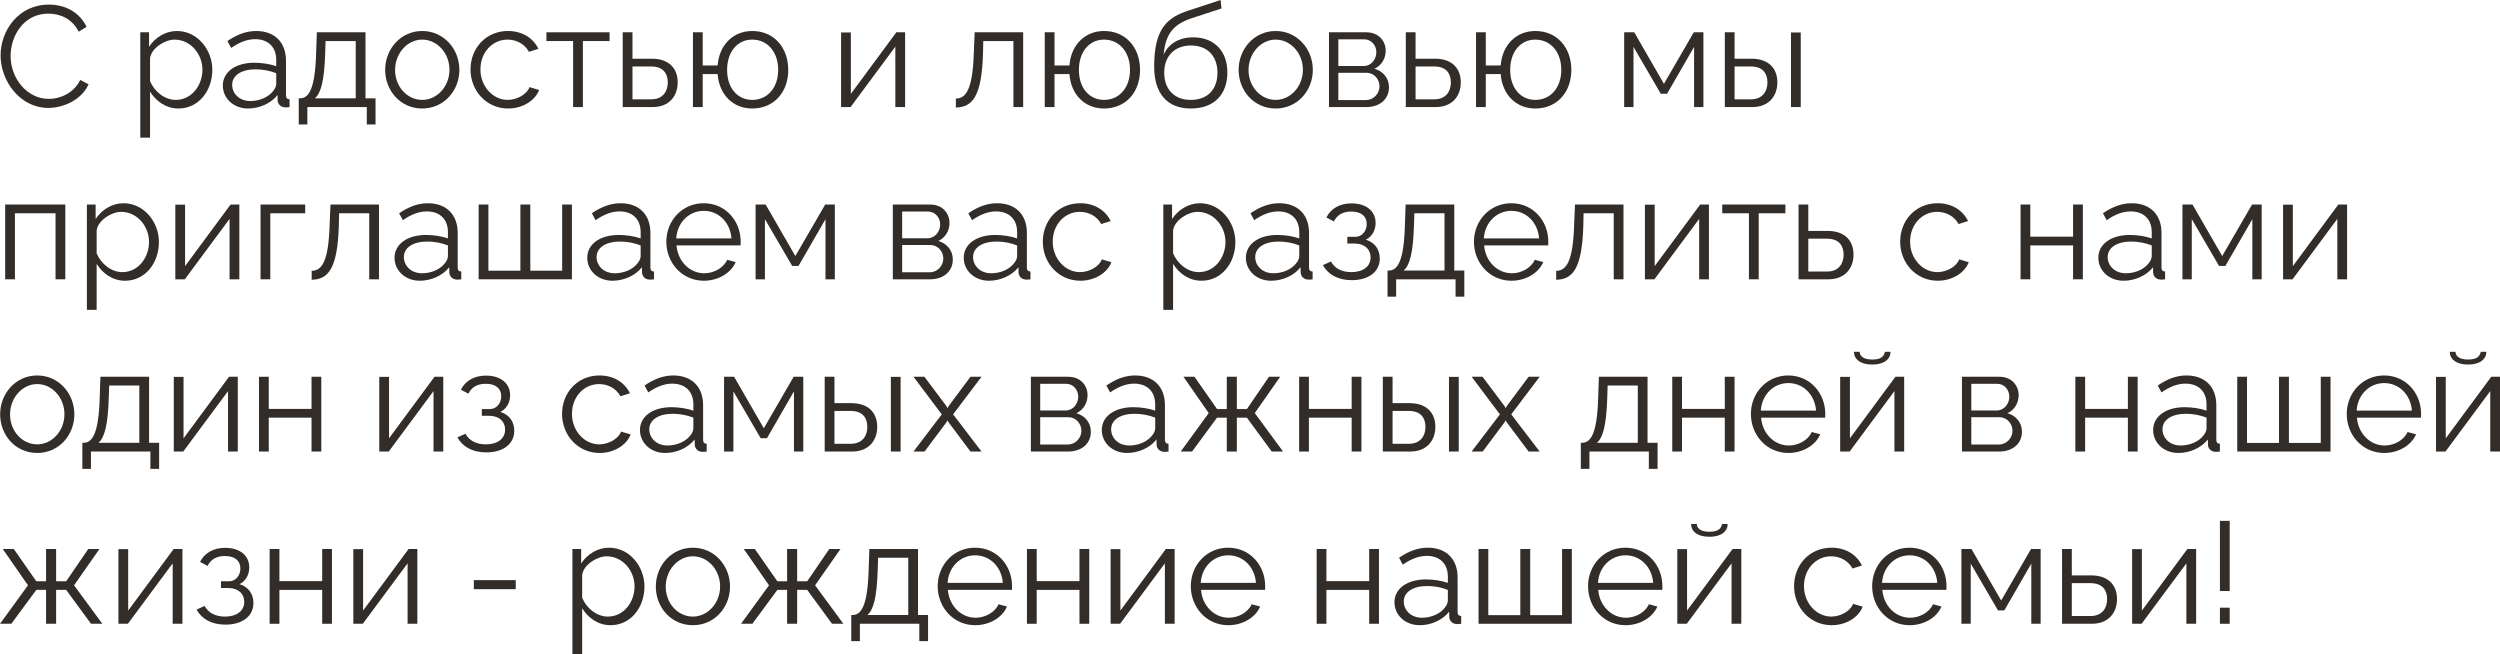 <?xml version="1.0" encoding="UTF-8"?> <svg xmlns="http://www.w3.org/2000/svg" viewBox="0 0 261.277 68.385" fill="none"><path d="M5.115 0.48C7.005 0.48 8.4 1.44 9.045 2.805L8.22 3.315C7.53 1.905 6.21 1.425 5.055 1.425C2.505 1.425 1.11 3.705 1.11 5.85C1.11 8.205 2.835 10.335 5.1 10.335C6.3 10.335 7.71 9.735 8.385 8.355L9.255 8.805C8.565 10.395 6.675 11.28 5.04 11.28C2.115 11.28 0.06 8.49 0.06 5.79C0.06 3.225 1.905 0.48 5.115 0.48Z" fill="#322D29"></path><path d="M15.681 9.57V14.385H14.661V3.375H15.576V4.89C16.206 3.915 17.301 3.24 18.486 3.24C20.631 3.24 22.191 5.205 22.191 7.29C22.191 9.495 20.751 11.34 18.651 11.34C17.346 11.34 16.296 10.575 15.681 9.57ZM21.156 7.29C21.156 5.61 19.881 4.14 18.246 4.14C17.226 4.14 15.831 5.025 15.681 6.075V8.475C16.146 9.585 17.211 10.44 18.366 10.44C20.061 10.44 21.156 8.88 21.156 7.29Z" fill="#322D29"></path><path d="M23.289 8.94C23.289 7.5 24.639 6.555 26.589 6.555C27.354 6.555 28.224 6.69 28.869 6.915V6.255C28.869 4.935 28.044 4.095 26.664 4.095C25.839 4.095 25.029 4.41 24.159 5.01L23.769 4.29C24.774 3.6 25.749 3.24 26.769 3.24C28.689 3.24 29.889 4.41 29.889 6.345V9.96C29.889 10.245 30.009 10.365 30.264 10.38V11.19C30.039 11.22 29.889 11.235 29.799 11.22C29.289 11.205 29.034 10.83 29.019 10.5L29.004 9.93C28.299 10.83 27.084 11.34 25.929 11.34C24.399 11.34 23.289 10.275 23.289 8.94ZM28.524 9.54C28.749 9.285 28.869 8.985 28.869 8.79V7.65C28.194 7.38 27.444 7.245 26.709 7.245C25.239 7.245 24.264 7.875 24.264 8.865C24.264 9.735 24.969 10.56 26.169 10.56C27.144 10.56 28.059 10.14 28.524 9.54Z" fill="#322D29"></path><path d="M31.223 13.005V10.275H31.358C32.258 10.275 32.933 9.33 33.038 5.55L33.113 3.375H38.198V10.275H39.248V13.005H38.333V11.19H32.123V13.005H31.223ZM32.903 10.275H37.178V4.29H34.028L33.983 5.64C33.893 8.445 33.533 9.765 32.903 10.275Z" fill="#322D29"></path><path d="M40.254 7.305C40.254 5.115 41.889 3.24 44.124 3.24C46.374 3.24 48.009 5.115 48.009 7.305C48.009 9.48 46.389 11.34 44.124 11.34C41.859 11.34 40.254 9.48 40.254 7.305ZM44.124 10.44C45.684 10.44 46.974 9.03 46.974 7.29C46.974 5.55 45.684 4.14 44.124 4.14C42.579 4.14 41.289 5.565 41.289 7.32C41.289 9.06 42.564 10.44 44.124 10.44Z" fill="#322D29"></path><path d="M53.105 11.34C50.825 11.34 49.175 9.48 49.175 7.26C49.175 5.04 50.78 3.24 53.09 3.24C54.56 3.24 55.715 3.96 56.27 5.1L55.28 5.415C54.845 4.62 54.005 4.14 53.045 4.14C51.455 4.14 50.21 5.475 50.21 7.26C50.21 9.03 51.515 10.44 53.06 10.44C54.065 10.44 55.1 9.825 55.34 9.105L56.345 9.405C55.91 10.53 54.605 11.34 53.105 11.34Z" fill="#322D29"></path><path d="M59.897 11.19V4.29H57.108V3.375H63.707V4.29H60.918V11.19H59.897Z" fill="#322D29"></path><path d="M65.081 11.19V3.375H66.101V6.135H68.126C69.911 6.135 70.826 7.14 70.826 8.61C70.826 10.05 69.926 11.19 68.201 11.19H65.081ZM66.101 10.38H68.066C69.281 10.38 69.791 9.54 69.791 8.625C69.791 7.74 69.371 6.945 68.036 6.945H66.101V10.38Z" fill="#322D29"></path><path d="M78.615 11.34C76.56 11.34 75.15 9.84 75 7.74H73.44V11.19H72.42V3.375H73.44V6.84H75C75.165 4.68 76.635 3.24 78.615 3.24C80.925 3.24 82.38 5.01 82.38 7.305C82.38 9.675 80.85 11.34 78.615 11.34ZM78.615 10.44C80.235 10.44 81.33 9.135 81.33 7.305C81.33 5.37 80.16 4.14 78.615 4.14C77.055 4.14 75.99 5.43 75.99 7.305C75.99 9.225 77.1 10.44 78.615 10.44Z" fill="#322D29"></path><path d="M87.903 11.19V3.39H88.923V9.81L93.678 3.375H94.593V11.19H93.573V4.875L88.893 11.19H87.903Z" fill="#322D29"></path><path d="M99.898 11.235V10.305C100.948 10.29 101.653 9.36 101.773 5.55L101.863 3.375H106.933V11.19H105.913V4.29H102.763L102.733 5.64C102.598 9.99 101.668 11.22 99.898 11.235Z" fill="#322D29"></path><path d="M115.383 11.34C113.328 11.34 111.918 9.84 111.768 7.74H110.208V11.19H109.188V3.375H110.208V6.84H111.768C111.933 4.68 113.403 3.24 115.383 3.24C117.693 3.24 119.148 5.01 119.148 7.305C119.148 9.675 117.618 11.34 115.383 11.34ZM115.383 10.44C117.003 10.44 118.098 9.135 118.098 7.305C118.098 5.37 116.928 4.14 115.383 4.14C113.823 4.14 112.758 5.43 112.758 7.305C112.758 9.225 113.868 10.44 115.383 10.44Z" fill="#322D29"></path><path d="M124.448 11.34C121.928 11.34 120.623 9.705 120.623 6.96C120.623 3.06 121.913 1.83 124.283 1.08L127.568 0L127.658 0.885L124.493 1.92C122.693 2.55 121.808 3.465 121.613 5.715C122.123 4.56 123.263 3.9 124.687 3.9C126.953 3.9 128.273 5.4 128.273 7.56C128.273 9.84 126.923 11.34 124.448 11.34ZM124.448 10.44C126.233 10.44 127.238 9.315 127.238 7.605C127.238 5.925 126.263 4.755 124.448 4.755C122.873 4.755 121.673 5.76 121.673 7.605C121.673 9.24 122.648 10.44 124.448 10.44Z" fill="#322D29"></path><path d="M129.449 7.305C129.449 5.115 131.084 3.24 133.319 3.24C135.568 3.24 137.204 5.115 137.204 7.305C137.204 9.48 135.584 11.34 133.319 11.34C131.054 11.34 129.449 9.48 129.449 7.305ZM133.319 10.44C134.879 10.44 136.169 9.03 136.169 7.29C136.169 5.55 134.879 4.14 133.319 4.14C131.774 4.14 130.484 5.565 130.484 7.32C130.484 9.06 131.758 10.44 133.319 10.44Z" fill="#322D29"></path><path d="M138.894 11.19V3.375H142.795C144.129 3.375 144.82 4.335 144.82 5.295C144.82 6.12 144.384 6.84 143.65 7.185C144.55 7.44 145.165 8.175 145.165 9.12C145.165 10.38 144.174 11.19 142.795 11.19H138.894ZM139.87 6.9H142.525C143.304 6.9 143.844 6.195 143.844 5.46C143.844 4.74 143.319 4.11 142.584 4.11H139.87V6.9ZM139.87 10.455H142.765C143.559 10.455 144.174 9.765 144.174 9.03C144.174 8.265 143.589 7.605 142.825 7.605H139.87V10.455Z" fill="#322D29"></path><path d="M146.922 11.19V3.375H147.942V6.135H149.967C151.752 6.135 152.667 7.14 152.667 8.61C152.667 10.05 151.767 11.19 150.042 11.19H146.922ZM147.942 10.38H149.907C151.122 10.38 151.632 9.54 151.632 8.625C151.632 7.74 151.212 6.945 149.877 6.945H147.942V10.38Z" fill="#322D29"></path><path d="M160.456 11.34C158.401 11.34 156.991 9.84 156.841 7.74H155.281V11.19H154.261V3.375H155.281V6.84H156.841C157.006 4.68 158.476 3.24 160.456 3.24C162.766 3.24 164.221 5.01 164.221 7.305C164.221 9.675 162.691 11.34 160.456 11.34ZM160.456 10.44C162.076 10.44 163.171 9.135 163.171 7.305C163.171 5.37 162.001 4.14 160.456 4.14C158.896 4.14 157.831 5.43 157.831 7.305C157.831 9.225 158.941 10.44 160.456 10.44Z" fill="#322D29"></path><path d="M169.744 11.19V3.375H170.794L173.899 8.76L177.019 3.375H178.024V11.19H177.049V4.905L174.229 9.795H173.569L170.719 4.905V11.19H169.744Z" fill="#322D29"></path><path d="M180.262 11.19V3.375H181.282V6.135H183.052C184.837 6.135 185.752 7.14 185.752 8.61C185.752 10.05 184.852 11.19 183.127 11.19H180.262ZM187.177 11.19V3.39H188.197V11.19H187.177ZM181.282 10.38H182.992C184.207 10.38 184.717 9.54 184.717 8.625C184.717 7.74 184.297 6.945 182.962 6.945H181.282V10.38Z" fill="#322D29"></path><path d="M0.54 29.19V21.375H6.825V29.19H5.805V22.29H1.56V29.19H0.54Z" fill="#322D29"></path><path d="M10.1 27.57V32.385H9.08V21.375H9.995V22.89C10.625 21.915 11.72 21.24 12.905 21.24C15.05 21.24 16.61 23.205 16.61 25.29C16.61 27.495 15.17 29.34 13.07 29.34C11.765 29.34 10.715 28.575 10.1 27.57ZM15.575 25.29C15.575 23.61 14.3 22.14 12.665 22.14C11.645 22.14 10.25 23.025 10.1 24.075V26.475C10.565 27.585 11.63 28.44 12.785 28.44C14.48 28.44 15.575 26.88 15.575 25.29Z" fill="#322D29"></path><path d="M18.323 29.19V21.39H19.343V27.81L24.098 21.375H25.013V29.19H23.993V22.875L19.313 29.19H18.323Z" fill="#322D29"></path><path d="M27.23 29.19V21.375H31.895V22.29H28.249V29.19H27.23Z" fill="#322D29"></path><path d="M32.573 29.235V28.305C33.624 28.29 34.328 27.36 34.449 23.55L34.539 21.375H39.608V29.19H38.589V22.29H35.439L35.409 23.64C35.273 27.99 34.343 29.22 32.573 29.235Z" fill="#322D29"></path><path d="M41.234 26.94C41.234 25.5 42.584 24.555 44.534 24.555C45.299 24.555 46.169 24.69 46.814 24.915V24.255C46.814 22.935 45.989 22.095 44.608 22.095C43.784 22.095 42.974 22.41 42.104 23.01L41.714 22.29C42.719 21.6 43.694 21.24 44.714 21.24C46.634 21.24 47.833 22.41 47.833 24.345V27.96C47.833 28.245 47.954 28.365 48.209 28.38V29.19C47.984 29.22 47.833 29.235 47.744 29.22C47.233 29.205 46.979 28.83 46.963 28.5L46.948 27.93C46.244 28.83 45.029 29.34 43.874 29.34C42.344 29.34 41.234 28.275 41.234 26.94ZM46.469 27.54C46.694 27.285 46.814 26.985 46.814 26.79V25.65C46.139 25.38 45.389 25.245 44.654 25.245C43.184 25.245 42.209 25.875 42.209 26.865C42.209 27.735 42.914 28.56 44.114 28.56C45.089 28.56 46.004 28.14 46.469 27.54Z" fill="#322D29"></path><path d="M50.022 29.19V21.375H51.043V28.29H54.387V21.375H55.423V28.29H58.752V21.375H59.772V29.19H50.022Z" fill="#322D29"></path><path d="M61.375 26.94C61.375 25.5 62.725 24.555 64.675 24.555C65.44 24.555 66.31 24.69 66.955 24.915V24.255C66.955 22.935 66.13 22.095 64.75 22.095C63.925 22.095 63.115 22.41 62.245 23.01L61.855 22.29C62.86 21.6 63.835 21.24 64.855 21.24C66.775 21.24 67.975 22.41 67.975 24.345V27.96C67.975 28.245 68.095 28.365 68.35 28.38V29.19C68.125 29.22 67.975 29.235 67.885 29.22C67.375 29.205 67.12 28.83 67.105 28.5L67.09 27.93C66.385 28.83 65.17 29.34 64.015 29.34C62.485 29.34 61.375 28.275 61.375 26.94ZM66.61 27.54C66.835 27.285 66.955 26.985 66.955 26.79V25.65C66.28 25.38 65.53 25.245 64.795 25.245C63.325 25.245 62.35 25.875 62.35 26.865C62.35 27.735 63.055 28.56 64.255 28.56C65.23 28.56 66.145 28.14 66.61 27.54Z" fill="#322D29"></path><path d="M73.554 29.34C71.289 29.34 69.639 27.48 69.639 25.26C69.639 23.07 71.289 21.24 73.539 21.24C75.834 21.24 77.409 23.1 77.409 25.245C77.409 25.41 77.409 25.575 77.394 25.65H70.704C70.839 27.33 72.099 28.56 73.599 28.56C74.619 28.56 75.624 27.99 75.999 27.15L76.884 27.39C76.404 28.53 75.069 29.34 73.554 29.34ZM70.674 24.915H76.449C76.314 23.22 75.084 22.035 73.554 22.035C72.024 22.035 70.779 23.235 70.674 24.915Z" fill="#322D29"></path><path d="M78.968 29.19V21.375H80.018L83.123 26.76L86.243 21.375H87.248V29.19H86.273V22.905L83.453 27.795H82.793L79.943 22.905V29.19H78.968Z" fill="#322D29"></path><path d="M93.308 29.19V21.375H97.209C98.544 21.375 99.233 22.335 99.233 23.295C99.233 24.12 98.799 24.84 98.063 25.185C98.964 25.44 99.579 26.175 99.579 27.12C99.579 28.38 98.588 29.19 97.209 29.19H93.308ZM94.284 24.9H96.939C97.718 24.9 98.259 24.195 98.259 23.46C98.259 22.74 97.733 22.11 96.999 22.11H94.284V24.9ZM94.284 28.455H97.178C97.974 28.455 98.588 27.765 98.588 27.03C98.588 26.265 98.003 25.605 97.239 25.605H94.284V28.455Z" fill="#322D29"></path><path d="M100.721 26.94C100.721 25.5 102.071 24.555 104.021 24.555C104.786 24.555 105.656 24.69 106.301 24.915V24.255C106.301 22.935 105.476 22.095 104.096 22.095C103.271 22.095 102.461 22.41 101.591 23.01L101.201 22.29C102.206 21.6 103.181 21.24 104.201 21.24C106.121 21.24 107.321 22.41 107.321 24.345V27.96C107.321 28.245 107.441 28.365 107.696 28.38V29.19C107.471 29.22 107.321 29.235 107.231 29.22C106.721 29.205 106.466 28.83 106.451 28.5L106.436 27.93C105.731 28.83 104.516 29.34 103.361 29.34C101.831 29.34 100.721 28.275 100.721 26.94ZM105.956 27.54C106.181 27.285 106.301 26.985 106.301 26.79V25.65C105.626 25.38 104.876 25.245 104.141 25.245C102.671 25.245 101.696 25.875 101.696 26.865C101.696 27.735 102.401 28.56 103.601 28.56C104.576 28.56 105.491 28.14 105.956 27.54Z" fill="#322D29"></path><path d="M112.915 29.34C110.635 29.34 108.985 27.48 108.985 25.26C108.985 23.04 110.59 21.24 112.9 21.24C114.37 21.24 115.525 21.96 116.08 23.1L115.09 23.415C114.655 22.62 113.815 22.14 112.855 22.14C111.265 22.14 110.02 23.475 110.02 25.26C110.02 27.03 111.325 28.44 112.87 28.44C113.875 28.44 114.91 27.825 115.15 27.105L116.155 27.405C115.72 28.53 114.415 29.34 112.915 29.34Z" fill="#322D29"></path><path d="M122.6 27.57V32.385H121.58V21.375H122.495V22.89C123.125 21.915 124.22 21.24 125.405 21.24C127.55 21.24 129.11 23.205 129.11 25.29C129.11 27.495 127.67 29.34 125.57 29.34C124.265 29.34 123.215 28.575 122.6 27.57ZM128.075 25.29C128.075 23.61 126.8 22.14 125.165 22.14C124.145 22.14 122.75 23.025 122.6 24.075V26.475C123.065 27.585 124.13 28.44 125.285 28.44C126.98 28.44 128.075 26.88 128.075 25.29Z" fill="#322D29"></path><path d="M130.208 26.94C130.208 25.5 131.558 24.555 133.508 24.555C134.273 24.555 135.143 24.69 135.788 24.915V24.255C135.788 22.935 134.963 22.095 133.583 22.095C132.758 22.095 131.948 22.41 131.078 23.01L130.688 22.29C131.693 21.6 132.668 21.24 133.688 21.24C135.608 21.24 136.808 22.41 136.808 24.345V27.96C136.808 28.245 136.928 28.365 137.183 28.38V29.19C136.958 29.22 136.808 29.235 136.718 29.22C136.208 29.205 135.953 28.83 135.938 28.5L135.923 27.93C135.218 28.83 134.003 29.34 132.848 29.34C131.318 29.34 130.208 28.275 130.208 26.94ZM135.443 27.54C135.668 27.285 135.788 26.985 135.788 26.79V25.65C135.113 25.38 134.363 25.245 133.628 25.245C132.158 25.245 131.183 25.875 131.183 26.865C131.183 27.735 131.888 28.56 133.088 28.56C134.063 28.56 134.978 28.14 135.443 27.54Z" fill="#322D29"></path><path d="M141.277 29.28C139.837 29.28 138.787 28.695 138.262 27.705L139.102 27.33C139.477 28.035 140.212 28.44 141.232 28.44C142.462 28.44 143.242 27.84 143.242 26.895C143.242 26.055 142.627 25.47 141.607 25.455H140.812V24.75H141.667C142.327 24.75 142.837 24.165 142.837 23.415C142.837 22.62 142.282 22.11 141.217 22.11C140.332 22.11 139.747 22.47 139.402 23.145L138.622 22.725C139.087 21.795 140.017 21.255 141.247 21.255C142.732 21.255 143.767 22.02 143.767 23.31C143.767 24.06 143.392 24.735 142.747 25.05C143.677 25.335 144.202 26.07 144.202 27.015C144.202 28.44 142.987 29.28 141.277 29.28Z" fill="#322D29"></path><path d="M145.012 31.005V28.275H145.147C146.047 28.275 146.722 27.33 146.827 23.55L146.902 21.375H151.987V28.275H153.037V31.005H152.122V29.19H145.912V31.005H145.012ZM146.692 28.275H150.967V22.29H147.817L147.772 23.64C147.682 26.445 147.322 27.765 146.692 28.275Z" fill="#322D29"></path><path d="M157.958 29.34C155.693 29.34 154.043 27.48 154.043 25.26C154.043 23.07 155.693 21.24 157.943 21.24C160.238 21.24 161.813 23.1 161.813 25.245C161.813 25.41 161.813 25.575 161.798 25.65H155.108C155.243 27.33 156.503 28.56 158.003 28.56C159.023 28.56 160.028 27.99 160.403 27.15L161.288 27.39C160.808 28.53 159.473 29.34 157.958 29.34ZM155.078 24.915H160.853C160.718 23.22 159.488 22.035 157.958 22.035C156.428 22.035 155.183 23.235 155.078 24.915Z" fill="#322D29"></path><path d="M162.637 29.235V28.305C163.687 28.29 164.392 27.36 164.512 23.55L164.602 21.375H169.672V29.19H168.652V22.29H165.502L165.472 23.64C165.337 27.99 164.407 29.22 162.637 29.235Z" fill="#322D29"></path><path d="M171.912 29.19V21.39H172.932V27.81L177.687 21.375H178.602V29.19H177.582V22.875L172.902 29.19H171.912Z" fill="#322D29"></path><path d="M182.783 29.19V22.29H179.993V21.375H186.593V22.29H183.803V29.19H182.783Z" fill="#322D29"></path><path d="M187.967 29.19V21.375H188.987V24.135H191.012C192.797 24.135 193.712 25.14 193.712 26.61C193.712 28.05 192.812 29.19 191.087 29.19H187.967ZM188.987 28.38H190.952C192.167 28.38 192.677 27.54 192.677 26.625C192.677 25.74 192.257 24.945 190.922 24.945H188.987V28.38Z" fill="#322D29"></path><path d="M202.519 29.34C200.239 29.34 198.589 27.48 198.589 25.26C198.589 23.04 200.194 21.24 202.504 21.24C203.974 21.24 205.129 21.96 205.684 23.1L204.694 23.415C204.259 22.62 203.419 22.14 202.459 22.14C200.869 22.14 199.624 23.475 199.624 25.26C199.624 27.03 200.929 28.44 202.474 28.44C203.479 28.44 204.514 27.825 204.754 27.105L205.759 27.405C205.324 28.53 204.019 29.34 202.519 29.34Z" fill="#322D29"></path><path d="M211.17 29.19V21.375H212.19V24.735H216.66V21.375H217.68V29.19H216.66V25.65H212.19V29.19H211.17Z" fill="#322D29"></path><path d="M219.3 26.94C219.3 25.5 220.65 24.555 222.6 24.555C223.365 24.555 224.235 24.69 224.88 24.915V24.255C224.88 22.935 224.055 22.095 222.675 22.095C221.85 22.095 221.04 22.41 220.17 23.01L219.78 22.29C220.785 21.6 221.76 21.24 222.78 21.24C224.7 21.24 225.9 22.41 225.9 24.345V27.96C225.9 28.245 226.02 28.365 226.275 28.38V29.19C226.05 29.22 225.9 29.235 225.81 29.22C225.3 29.205 225.045 28.83 225.03 28.5L225.015 27.93C224.31 28.83 223.095 29.34 221.94 29.34C220.41 29.34 219.3 28.275 219.3 26.94ZM224.535 27.54C224.76 27.285 224.88 26.985 224.88 26.79V25.65C224.205 25.38 223.455 25.245 222.72 25.245C221.25 25.245 220.275 25.875 220.275 26.865C220.275 27.735 220.98 28.56 222.18 28.56C223.155 28.56 224.07 28.14 224.535 27.54Z" fill="#322D29"></path><path d="M228.089 29.19V21.375H229.139L232.244 26.76L235.364 21.375H236.369V29.19H235.394V22.905L232.574 27.795H231.914L229.064 22.905V29.19H228.089Z" fill="#322D29"></path><path d="M238.606 29.19V21.39H239.626V27.81L244.381 21.375H245.296V29.19H244.276V22.875L239.596 29.19H238.606Z" fill="#322D29"></path><path d="M0.015 43.305C0.015 41.115 1.65 39.24 3.885 39.24C6.135 39.24 7.77 41.115 7.77 43.305C7.77 45.48 6.15 47.34 3.885 47.34C1.62 47.34 0.015 45.48 0.015 43.305ZM3.885 46.44C5.445 46.44 6.735 45.03 6.735 43.29C6.735 41.55 5.445 40.14 3.885 40.14C2.34 40.14 1.05 41.565 1.05 43.32C1.05 45.06 2.325 46.44 3.885 46.44Z" fill="#322D29"></path><path d="M8.606 49.005V46.275H8.741C9.641 46.275 10.316 45.33 10.421 41.55L10.496 39.375H15.581V46.275H16.631V49.005H15.716V47.19H9.506V49.005H8.606ZM10.286 46.275H14.561V40.29H11.411L11.366 41.64C11.276 44.445 10.916 45.765 10.286 46.275Z" fill="#322D29"></path><path d="M18.162 47.19V39.39H19.182V45.81L23.937 39.375H24.852V47.19H23.832V40.875L19.152 47.19H18.162Z" fill="#322D29"></path><path d="M27.068 47.19V39.375H28.088V42.735H32.558V39.375H33.578V47.19H32.558V43.65H28.088V47.19H27.068Z" fill="#322D29"></path><path d="M39.637 47.19V39.39H40.657V45.81L45.412 39.375H46.327V47.19H45.307V40.875L40.627 47.19H39.637Z" fill="#322D29"></path><path d="M50.823 47.28C49.383 47.28 48.333 46.695 47.808 45.705L48.648 45.33C49.023 46.035 49.758 46.44 50.778 46.44C52.008 46.44 52.788 45.84 52.788 44.895C52.788 44.055 52.173 43.47 51.153 43.455H50.358V42.75H51.213C51.873 42.75 52.383 42.165 52.383 41.415C52.383 40.62 51.828 40.11 50.763 40.11C49.878 40.11 49.293 40.47 48.948 41.145L48.168 40.725C48.633 39.795 49.563 39.255 50.793 39.255C52.278 39.255 53.313 40.02 53.313 41.31C53.313 42.06 52.938 42.735 52.293 43.05C53.223 43.335 53.748 44.07 53.748 45.015C53.748 46.44 52.533 47.28 50.823 47.28Z" fill="#322D29"></path><path d="M62.671 47.34C60.391 47.34 58.741 45.48 58.741 43.26C58.741 41.04 60.346 39.24 62.656 39.24C64.126 39.24 65.281 39.96 65.836 41.1L64.845 41.415C64.411 40.62 63.571 40.14 62.611 40.14C61.02 40.14 59.776 41.475 59.776 43.26C59.776 45.03 61.081 46.44 62.626 46.44C63.631 46.44 64.666 45.825 64.906 45.105L65.911 45.405C65.476 46.53 64.171 47.34 62.671 47.34Z" fill="#322D29"></path><path d="M66.883 44.94C66.883 43.5 68.233 42.555 70.183 42.555C70.948 42.555 71.818 42.69 72.463 42.915V42.255C72.463 40.935 71.638 40.095 70.258 40.095C69.433 40.095 68.623 40.41 67.753 41.01L67.363 40.29C68.368 39.6 69.343 39.24 70.363 39.24C72.283 39.24 73.483 40.41 73.483 42.345V45.96C73.483 46.245 73.603 46.365 73.858 46.38V47.19C73.633 47.22 73.483 47.235 73.393 47.22C72.883 47.205 72.628 46.83 72.613 46.5L72.598 45.93C71.893 46.83 70.678 47.34 69.523 47.34C67.993 47.34 66.883 46.275 66.883 44.94ZM72.118 45.54C72.343 45.285 72.463 44.985 72.463 44.79V43.65C71.788 43.38 71.038 43.245 70.303 43.245C68.833 43.245 67.858 43.875 67.858 44.865C67.858 45.735 68.563 46.56 69.763 46.56C70.738 46.56 71.653 46.14 72.118 45.54Z" fill="#322D29"></path><path d="M75.672 47.19V39.375H76.722L79.827 44.76L82.947 39.375H83.952V47.19H82.977V40.905L80.157 45.795H79.497L76.647 40.905V47.19H75.672Z" fill="#322D29"></path><path d="M86.189 47.19V39.375H87.209V42.135H88.979C90.764 42.135 91.679 43.14 91.679 44.61C91.679 46.05 90.779 47.19 89.054 47.19H86.189ZM93.104 47.19V39.39H94.124V47.19H93.104ZM87.209 46.38H88.919C90.134 46.38 90.645 45.54 90.645 44.625C90.645 43.74 90.224 42.945 88.889 42.945H87.209V46.38Z" fill="#322D29"></path><path d="M96.61 39.375L98.905 42.435L99.025 42.66L99.146 42.435L101.425 39.375H102.58L99.61 43.305L102.58 47.19H101.425L99.146 44.145L99.025 43.935L98.905 44.145L96.625 47.19H95.47L98.425 43.305L95.47 39.375H96.61Z" fill="#322D29"></path><path d="M107.737 47.19V39.375H111.637C112.972 39.375 113.662 40.335 113.662 41.295C113.662 42.12 113.227 42.84 112.492 43.185C113.392 43.44 114.007 44.175 114.007 45.12C114.007 46.38 113.017 47.19 111.637 47.19H107.737ZM108.712 42.9H111.367C112.147 42.9 112.687 42.195 112.687 41.46C112.687 40.74 112.162 40.11 111.427 40.11H108.712V42.9ZM108.712 46.455H111.607C112.402 46.455 113.017 45.765 113.017 45.03C113.017 44.265 112.432 43.605 111.667 43.605H108.712V46.455Z" fill="#322D29"></path><path d="M115.15 44.94C115.15 43.5 116.5 42.555 118.45 42.555C119.215 42.555 120.085 42.69 120.73 42.915V42.255C120.73 40.935 119.905 40.095 118.524 40.095C117.7 40.095 116.89 40.41 116.02 41.01L115.63 40.29C116.635 39.6 117.61 39.24 118.63 39.24C120.55 39.24 121.749 40.41 121.749 42.345V45.96C121.749 46.245 121.87 46.365 122.125 46.38V47.19C121.9 47.22 121.749 47.235 121.66 47.22C121.15 47.205 120.895 46.83 120.879 46.5L120.865 45.93C120.16 46.83 118.945 47.34 117.79 47.34C116.26 47.34 115.15 46.275 115.15 44.94ZM120.385 45.54C120.61 45.285 120.73 44.985 120.73 44.79V43.65C120.055 43.38 119.305 43.245 118.57 43.245C117.1 43.245 116.125 43.875 116.125 44.865C116.125 45.735 116.83 46.56 118.03 46.56C119.005 46.56 119.92 46.14 120.385 45.54Z" fill="#322D29"></path><path d="M123.398 47.19L126.323 43.17L123.683 39.375H124.838L127.193 42.75H128.213V39.375H129.263V42.75H130.313L132.623 39.375H133.793L131.138 43.17L134.093 47.19H132.908L130.313 43.65H129.263V47.19H128.213V43.65H127.193L124.583 47.19H123.398Z" fill="#322D29"></path><path d="M135.774 47.19V39.375H136.794V42.735H141.264V39.375H142.284V47.19H141.264V43.65H136.794V47.19H135.774Z" fill="#322D29"></path><path d="M144.52 47.19V39.375H145.539V42.135H147.309C149.094 42.135 150.009 43.14 150.009 44.61C150.009 46.05 149.109 47.19 147.384 47.19H144.52ZM151.434 47.19V39.39H152.455V47.19H151.434ZM145.539 46.38H147.25C148.464 46.38 148.975 45.54 148.975 44.625C148.975 43.74 148.554 42.945 147.22 42.945H145.539V46.38Z" fill="#322D29"></path><path d="M154.94 39.375L157.236 42.435L157.355 42.66L157.476 42.435L159.756 39.375H160.911L157.94 43.305L160.911 47.19H159.756L157.476 44.145L157.355 43.935L157.236 44.145L154.955 47.19H153.8L156.755 43.305L153.8 39.375H154.94Z" fill="#322D29"></path><path d="M165.212 49.005V46.275H165.347C166.247 46.275 166.922 45.33 167.027 41.55L167.102 39.375H172.187V46.275H173.237V49.005H172.322V47.19H166.112V49.005H165.212ZM166.892 46.275H171.167V40.29H168.017L167.972 41.64C167.882 44.445 167.522 45.765 166.892 46.275Z" fill="#322D29"></path><path d="M174.769 47.19V39.375H175.788V42.735H180.259V39.375H181.279V47.19H180.259V43.65H175.788V47.19H174.769Z" fill="#322D29"></path><path d="M186.904 47.34C184.639 47.34 182.989 45.48 182.989 43.26C182.989 41.07 184.639 39.24 186.889 39.24C189.184 39.24 190.759 41.1 190.759 43.245C190.759 43.41 190.759 43.575 190.744 43.65H184.054C184.189 45.33 185.449 46.56 186.949 46.56C187.969 46.56 188.974 45.99 189.349 45.15L190.234 45.39C189.754 46.53 188.419 47.34 186.904 47.34ZM184.024 42.915H189.799C189.664 41.22 188.434 40.035 186.904 40.035C185.374 40.035 184.129 41.235 184.024 42.915Z" fill="#322D29"></path><path d="M195.677 38.1C194.387 38.1 193.757 37.5 193.757 36.765H194.357C194.357 37.185 194.717 37.575 195.677 37.575C196.622 37.575 196.892 37.23 196.997 36.765H197.582C197.582 37.5 196.952 38.1 195.677 38.1ZM192.317 47.19V39.39H193.337V45.81L198.092 39.375H199.007V47.19H197.987V40.875L193.307 47.19H192.317Z" fill="#322D29"></path><path d="M205.047 47.19V39.375H208.947C210.282 39.375 210.972 40.335 210.972 41.295C210.972 42.12 210.537 42.84 209.802 43.185C210.702 43.44 211.317 44.175 211.317 45.12C211.317 46.38 210.327 47.19 208.947 47.19H205.047ZM206.022 42.9H208.677C209.457 42.9 209.997 42.195 209.997 41.46C209.997 40.74 209.472 40.11 208.737 40.11H206.022V42.9ZM206.022 46.455H208.917C209.712 46.455 210.327 45.765 210.327 45.03C210.327 44.265 209.742 43.605 208.977 43.605H206.022V46.455Z" fill="#322D29"></path><path d="M216.897 47.19V39.375H217.918V42.735H222.387V39.375H223.407V47.19H222.387V43.65H217.918V47.19H216.897Z" fill="#322D29"></path><path d="M225.027 44.94C225.027 43.5 226.378 42.555 228.327 42.555C229.093 42.555 229.963 42.69 230.607 42.915V42.255C230.607 40.935 229.782 40.095 228.403 40.095C227.578 40.095 226.768 40.41 225.897 41.01L225.508 40.29C226.512 39.6 227.488 39.24 228.508 39.24C230.428 39.24 231.628 40.41 231.628 42.345V45.96C231.628 46.245 231.748 46.365 232.003 46.38V47.19C231.777 47.22 231.628 47.235 231.537 47.22C231.028 47.205 230.773 46.83 230.758 46.5L230.743 45.93C230.037 46.83 228.823 47.34 227.667 47.34C226.138 47.34 225.027 46.275 225.027 44.94ZM230.263 45.54C230.488 45.285 230.607 44.985 230.607 44.79V43.65C229.933 43.38 229.182 43.245 228.448 43.245C226.978 43.245 226.003 43.875 226.003 44.865C226.003 45.735 226.708 46.56 227.908 46.56C228.882 46.56 229.798 46.14 230.263 45.54Z" fill="#322D29"></path><path d="M233.816 47.19V39.375H234.836V46.29H238.181V39.375H239.216V46.29H242.546V39.375H243.566V47.19H233.816Z" fill="#322D29"></path><path d="M249.174 47.34C246.909 47.34 245.259 45.48 245.259 43.26C245.259 41.07 246.909 39.24 249.159 39.24C251.453 39.24 253.029 41.1 253.029 43.245C253.029 43.41 253.029 43.575 253.014 43.65H246.324C246.459 45.33 247.719 46.56 249.219 46.56C250.239 46.56 251.243 45.99 251.618 45.15L252.505 45.39C252.025 46.53 250.689 47.34 249.174 47.34ZM246.294 42.915H252.07C251.935 41.22 250.704 40.035 249.174 40.035C247.644 40.035 246.399 41.235 246.294 42.915Z" fill="#322D29"></path><path d="M257.948 38.1C256.659 38.1 256.027 37.5 256.027 36.765H256.629C256.629 37.185 256.988 37.575 257.948 37.575C258.892 37.575 259.162 37.23 259.269 36.765H259.854C259.854 37.5 259.222 38.1 257.948 38.1ZM254.588 47.19V39.39H255.607V45.81L260.363 39.375H261.277V47.19H260.258V40.875L255.577 47.19H254.588Z" fill="#322D29"></path><path d="M0 65.19L2.925 61.17L0.285 57.375H1.44L3.795 60.75H4.815V57.375H5.865V60.75H6.915L9.225 57.375H10.395L7.74 61.17L10.695 65.19H9.51L6.915 61.65H5.865V65.19H4.815V61.65H3.795L1.185 65.19H0Z" fill="#322D29"></path><path d="M12.376 65.19V57.39H13.396V63.81L18.151 57.375H19.066V65.19H18.046V58.875L13.366 65.19H12.376Z" fill="#322D29"></path><path d="M23.562 65.28C22.122 65.28 21.072 64.695 20.547 63.705L21.387 63.33C21.762 64.035 22.497 64.44 23.517 64.44C24.747 64.44 25.527 63.84 25.527 62.895C25.527 62.055 24.912 61.47 23.892 61.455H23.097V60.75H23.952C24.612 60.75 25.122 60.165 25.122 59.415C25.122 58.62 24.567 58.11 23.502 58.11C22.617 58.11 22.032 58.47 21.687 59.145L20.907 58.725C21.372 57.795 22.302 57.255 23.532 57.255C25.017 57.255 26.052 58.02 26.052 59.31C26.052 60.06 25.677 60.735 25.032 61.05C25.962 61.335 26.487 62.07 26.487 63.015C26.487 64.44 25.272 65.28 23.562 65.28Z" fill="#322D29"></path><path d="M28.181 65.19V57.375H29.202V60.735H33.672V57.375H34.692V65.19H33.672V61.65H29.202V65.19H28.181Z" fill="#322D29"></path><path d="M36.927 65.19V57.39H37.947V63.81L42.702 57.375H43.617V65.19H42.597V58.875L37.917 65.19H36.927Z" fill="#322D29"></path><path d="M49.521 61.575V60.63H53.901V61.575H49.521Z" fill="#322D29"></path><path d="M60.843 63.57V68.385H59.823V57.375H60.737V58.89C61.368 57.915 62.463 57.24 63.648 57.24C65.793 57.24 67.353 59.205 67.353 61.29C67.353 63.495 65.913 65.34 63.813 65.34C62.507 65.34 61.458 64.575 60.843 63.57ZM66.317 61.29C66.317 59.61 65.043 58.14 63.407 58.14C62.388 58.14 60.993 59.025 60.843 60.075V62.475C61.308 63.585 62.373 64.44 63.528 64.44C65.223 64.44 66.317 62.88 66.317 61.29Z" fill="#322D29"></path><path d="M68.54 61.305C68.54 59.115 70.175 57.24 72.41 57.24C74.66 57.24 76.295 59.115 76.295 61.305C76.295 63.48 74.675 65.34 72.41 65.34C70.145 65.34 68.54 63.48 68.54 61.305ZM72.41 64.44C73.97 64.44 75.26 63.03 75.26 61.29C75.26 59.55 73.97 58.14 72.41 58.14C70.865 58.14 69.575 59.565 69.575 61.32C69.575 63.06 70.85 64.44 72.41 64.44Z" fill="#322D29"></path><path d="M77.446 65.19L80.371 61.17L77.731 57.375H78.886L81.241 60.75H82.261V57.375H83.311V60.75H84.361L86.671 57.375H87.841L85.186 61.17L88.141 65.19H86.956L84.361 61.65H83.311V65.19H82.261V61.65H81.241L78.631 65.19H77.446Z" fill="#322D29"></path><path d="M88.967 67.005V64.275H89.102C90.002 64.275 90.677 63.33 90.782 59.55L90.857 57.375H95.942V64.275H96.992V67.005H96.077V65.19H89.867V67.005H88.967ZM90.647 64.275H94.922V58.29H91.772L91.727 59.64C91.637 62.445 91.277 63.765 90.647 64.275Z" fill="#322D29"></path><path d="M101.913 65.34C99.648 65.34 97.998 63.48 97.998 61.26C97.998 59.07 99.648 57.24 101.898 57.24C104.193 57.24 105.768 59.1 105.768 61.245C105.768 61.41 105.768 61.575 105.753 61.65H99.063C99.198 63.33 100.458 64.56 101.958 64.56C102.978 64.56 103.983 63.99 104.358 63.15L105.243 63.39C104.763 64.53 103.428 65.34 101.913 65.34ZM99.033 60.915H104.808C104.673 59.22 103.443 58.035 101.913 58.035C100.383 58.035 99.139 59.235 99.033 60.915Z" fill="#322D29"></path><path d="M107.327 65.19V57.375H108.347V60.735H112.817V57.375H113.837V65.19H112.817V61.65H108.347V65.19H107.327Z" fill="#322D29"></path><path d="M116.072 65.19V57.39H117.092V63.81L121.847 57.375H122.762V65.19H121.742V58.875L117.062 65.19H116.072Z" fill="#322D29"></path><path d="M128.368 65.34C126.104 65.34 124.453 63.48 124.453 61.26C124.453 59.07 126.104 57.24 128.353 57.24C130.648 57.24 132.224 59.1 132.224 61.245C132.224 61.41 132.224 61.575 132.209 61.65H125.519C125.653 63.33 126.914 64.56 128.414 64.56C129.433 64.56 130.439 63.99 130.814 63.15L131.699 63.39C131.218 64.53 129.884 65.34 128.368 65.34ZM125.489 60.915H131.263C131.129 59.22 129.899 58.035 128.368 58.035C126.838 58.035 125.593 59.235 125.489 60.915Z" fill="#322D29"></path><path d="M137.605 65.19V57.375H138.625V60.735H143.095V57.375H144.115V65.19H143.095V61.65H138.625V65.19H137.605Z" fill="#322D29"></path><path d="M145.736 62.94C145.736 61.5 147.086 60.555 149.035 60.555C149.801 60.555 150.671 60.69 151.316 60.915V60.255C151.316 58.935 150.491 58.095 149.11 58.095C148.286 58.095 147.476 58.41 146.606 59.01L146.216 58.29C147.221 57.6 148.195 57.24 149.216 57.24C151.135 57.24 152.335 58.41 152.335 60.345V63.96C152.335 64.245 152.456 64.365 152.711 64.38V65.19C152.486 65.22 152.335 65.235 152.246 65.22C151.735 65.205 151.481 64.83 151.465 64.5L151.45 63.93C150.746 64.83 149.531 65.34 148.376 65.34C146.846 65.34 145.736 64.275 145.736 62.94ZM150.971 63.54C151.196 63.285 151.316 62.985 151.316 62.79V61.65C150.641 61.38 149.891 61.245 149.156 61.245C147.686 61.245 146.71 61.875 146.71 62.865C146.71 63.735 147.416 64.56 148.616 64.56C149.591 64.56 150.505 64.14 150.971 63.54Z" fill="#322D29"></path><path d="M154.524 65.19V57.375H155.544V64.29H158.889V57.375H159.924V64.29H163.254V57.375H164.274V65.19H154.524Z" fill="#322D29"></path><path d="M169.882 65.34C167.617 65.34 165.967 63.48 165.967 61.26C165.967 59.07 167.617 57.24 169.867 57.24C172.162 57.24 173.737 59.1 173.737 61.245C173.737 61.41 173.737 61.575 173.722 61.65H167.032C167.167 63.33 168.427 64.56 169.927 64.56C170.947 64.56 171.952 63.99 172.327 63.15L173.212 63.39C172.732 64.53 171.397 65.34 169.882 65.34ZM167.002 60.915H172.777C172.642 59.22 171.412 58.035 169.882 58.035C168.352 58.035 167.107 59.235 167.002 60.915Z" fill="#322D29"></path><path d="M178.656 56.1C177.366 56.1 176.736 55.5 176.736 54.765H177.336C177.336 55.185 177.696 55.575 178.656 55.575C179.601 55.575 179.871 55.23 179.976 54.765H180.561C180.561 55.5 179.931 56.1 178.656 56.1ZM175.296 65.19V57.39H176.316V63.81L181.071 57.375H181.986V65.19H180.966V58.875L176.286 65.19H175.296Z" fill="#322D29"></path><path d="M191.43 65.34C189.15 65.34 187.5 63.48 187.5 61.26C187.5 59.04 189.105 57.24 191.415 57.24C192.885 57.24 194.04 57.96 194.595 59.1L193.605 59.415C193.17 58.62 192.33 58.14 191.37 58.14C189.78 58.14 188.535 59.475 188.535 61.26C188.535 63.03 189.84 64.44 191.385 64.44C192.39 64.44 193.425 63.825 193.665 63.105L194.67 63.405C194.235 64.53 192.93 65.34 191.43 65.34Z" fill="#322D29"></path><path d="M199.574 65.34C197.31 65.34 195.66 63.48 195.66 61.26C195.66 59.07 197.31 57.24 199.559 57.24C201.854 57.24 203.43 59.1 203.43 61.245C203.43 61.41 203.43 61.575 203.415 61.65H196.725C196.859 63.33 198.119 64.56 199.62 64.56C200.64 64.56 201.644 63.99 202.02 63.15L202.905 63.39C202.424 64.53 201.09 65.34 199.574 65.34ZM196.695 60.915H202.469C202.335 59.22 201.105 58.035 199.574 58.035C198.044 58.035 196.8 59.235 196.695 60.915Z" fill="#322D29"></path><path d="M204.988 65.19V57.375H206.038L209.143 62.76L212.263 57.375H213.268V65.19H212.293V58.905L209.473 63.795H208.813L205.963 58.905V65.19H204.988Z" fill="#322D29"></path><path d="M215.506 65.19V57.375H216.526V60.135H218.551C220.336 60.135 221.251 61.14 221.251 62.61C221.251 64.05 220.351 65.19 218.626 65.19H215.506ZM216.526 64.38H218.491C219.706 64.38 220.216 63.54 220.216 62.625C220.216 61.74 219.796 60.945 218.461 60.945H216.526V64.38Z" fill="#322D29"></path><path d="M222.83 65.19V57.39H223.85V63.81L228.605 57.375H229.52V65.19H228.5V58.875L223.82 65.19H222.83Z" fill="#322D29"></path><path d="M232.006 61.77V54.435H233.026V61.77H232.006ZM232.006 65.19V63.51H233.026V65.19H232.006Z" fill="#322D29"></path></svg> 